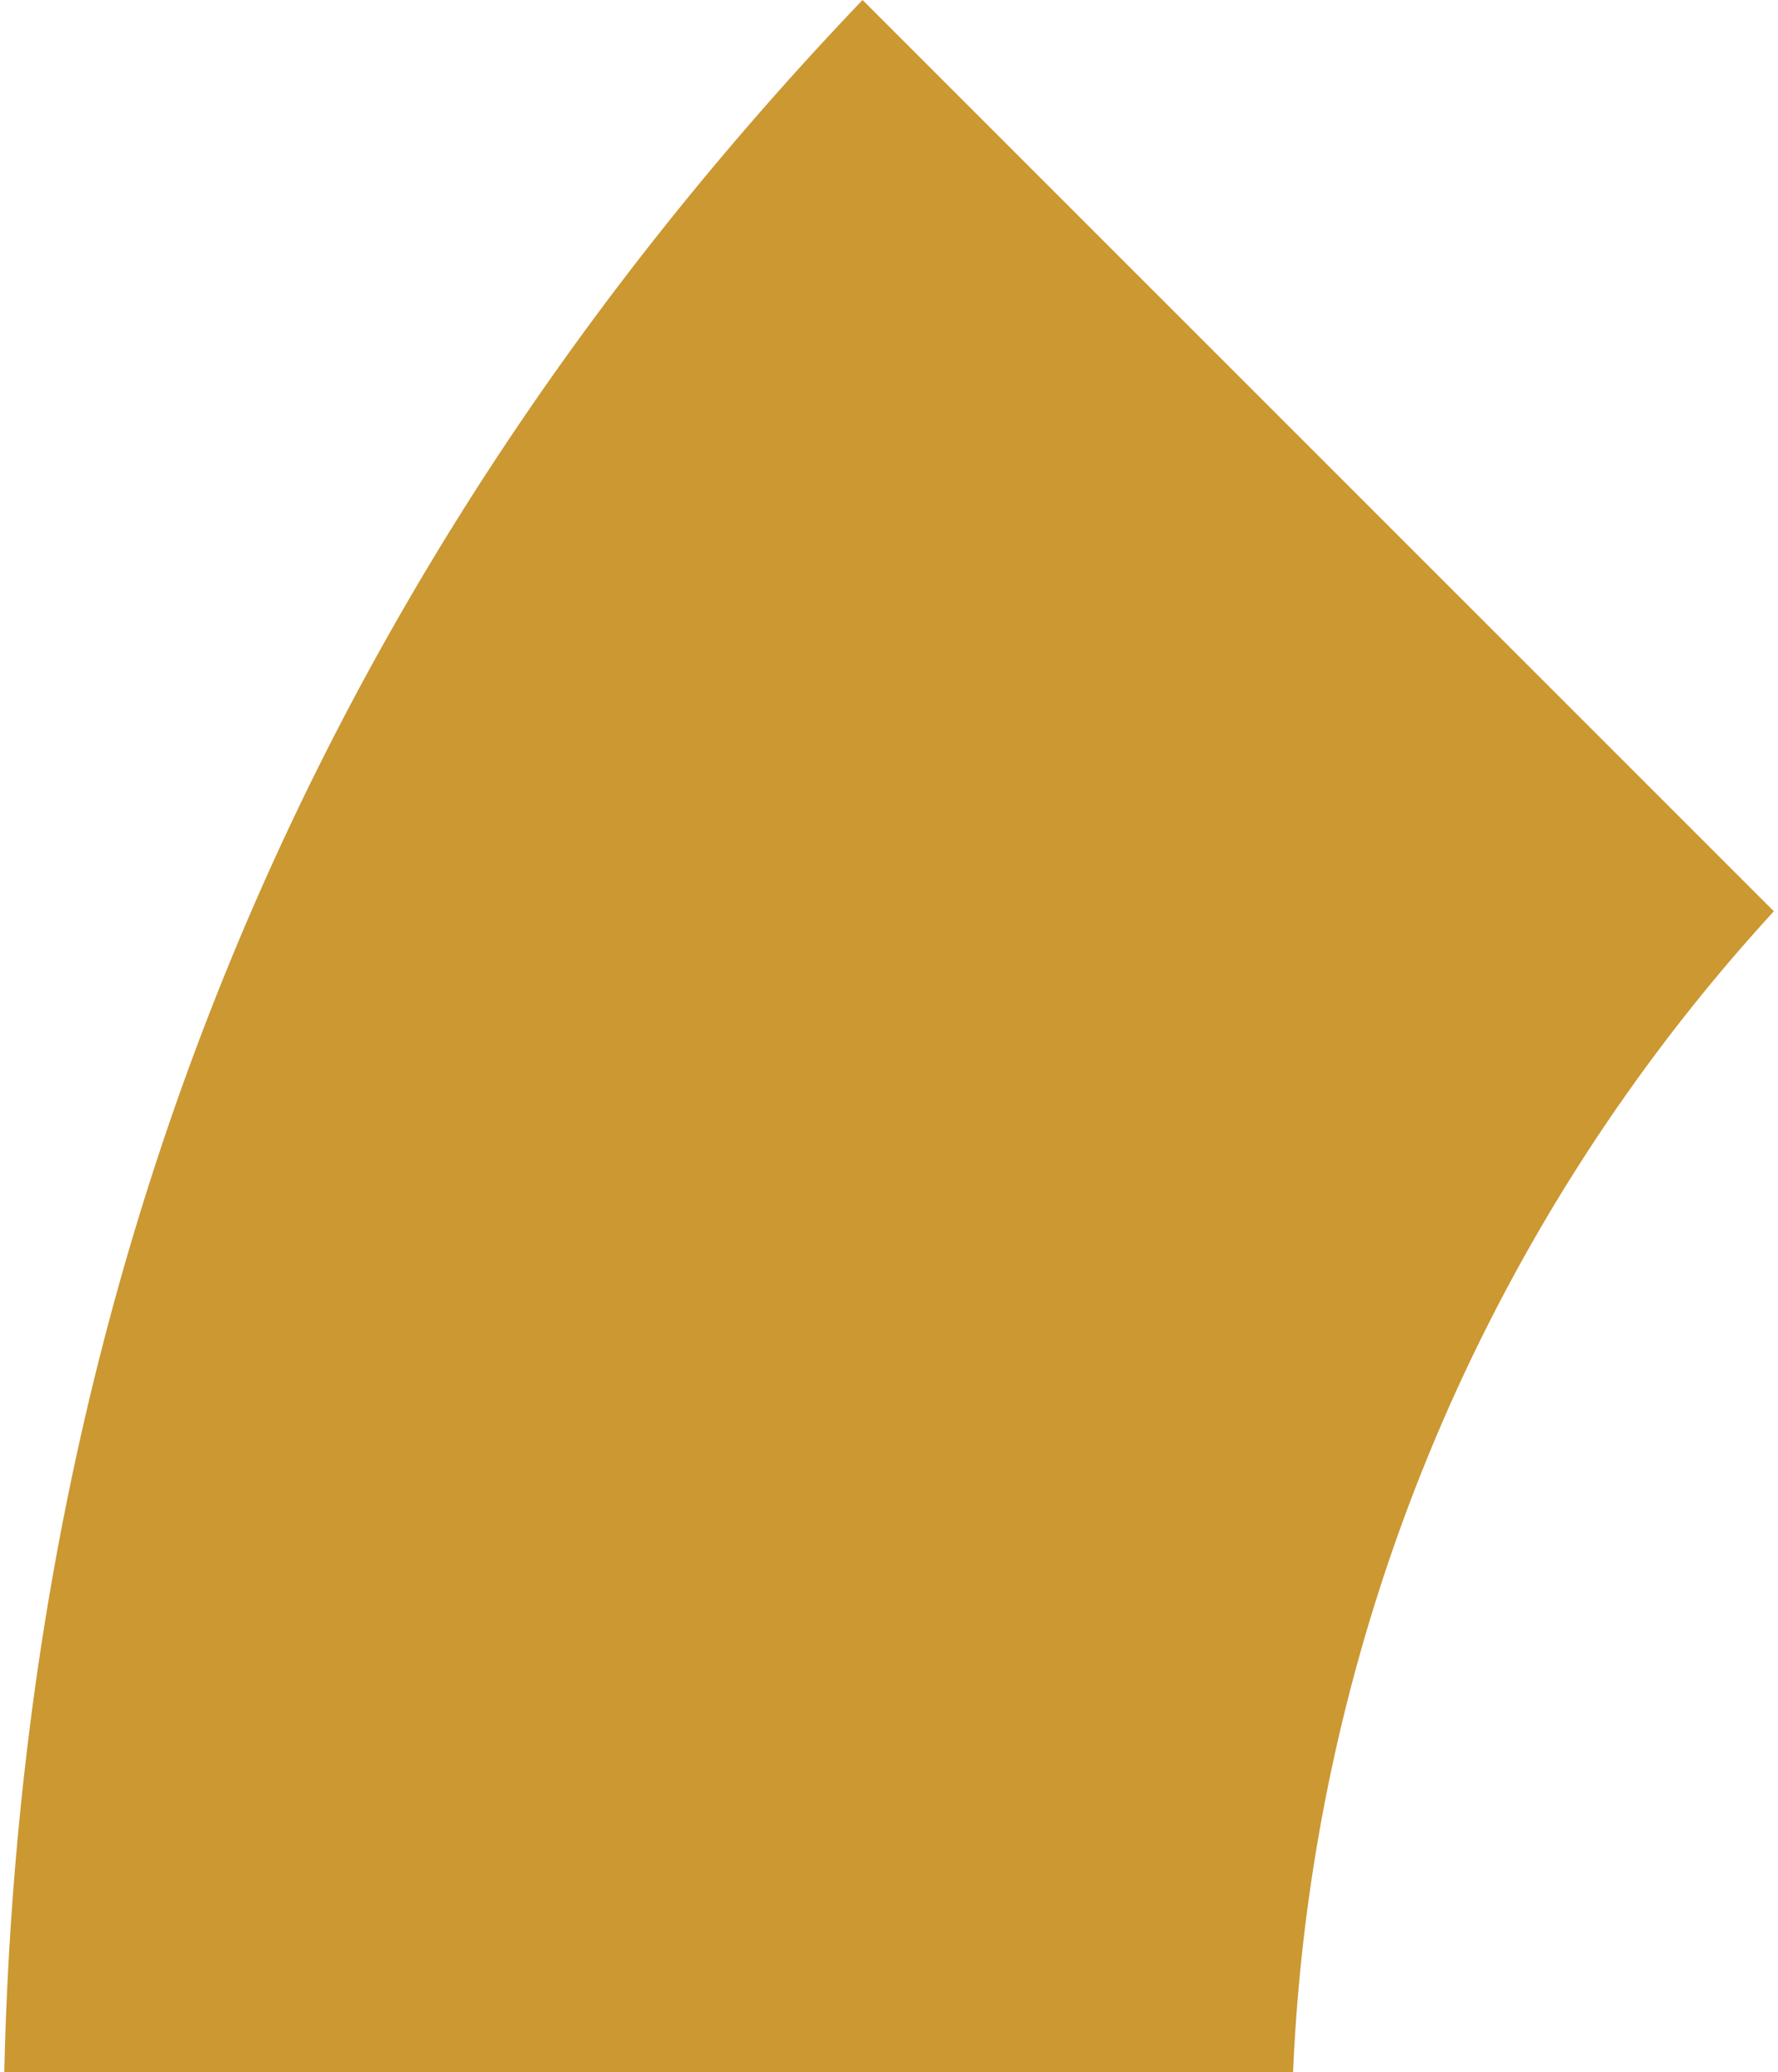 <svg xmlns="http://www.w3.org/2000/svg" id="Inactive_State620d63d943775" data-name="Inactive State" viewBox="0 0 127.08 148.81" aria-hidden="true" width="127px" height="148px"><defs><linearGradient class="cerosgradient" data-cerosgradient="true" id="CerosGradient_ide74e94ba9" gradientUnits="userSpaceOnUse" x1="50%" y1="100%" x2="50%" y2="0%"><stop offset="0%" stop-color="#d1d1d1"/><stop offset="100%" stop-color="#d1d1d1"/></linearGradient><linearGradient/><style>.cls-1-620d63d943775{fill:#cb9832;}</style></defs><path class="cls-1-620d63d943775" d="M673.71,842.19C634.1,883.66,613.39,933.67,612.07,991h92.56a131.61,131.61,0,0,1,34.53-83.37Z" transform="translate(-612.07 -842.19)"/></svg>